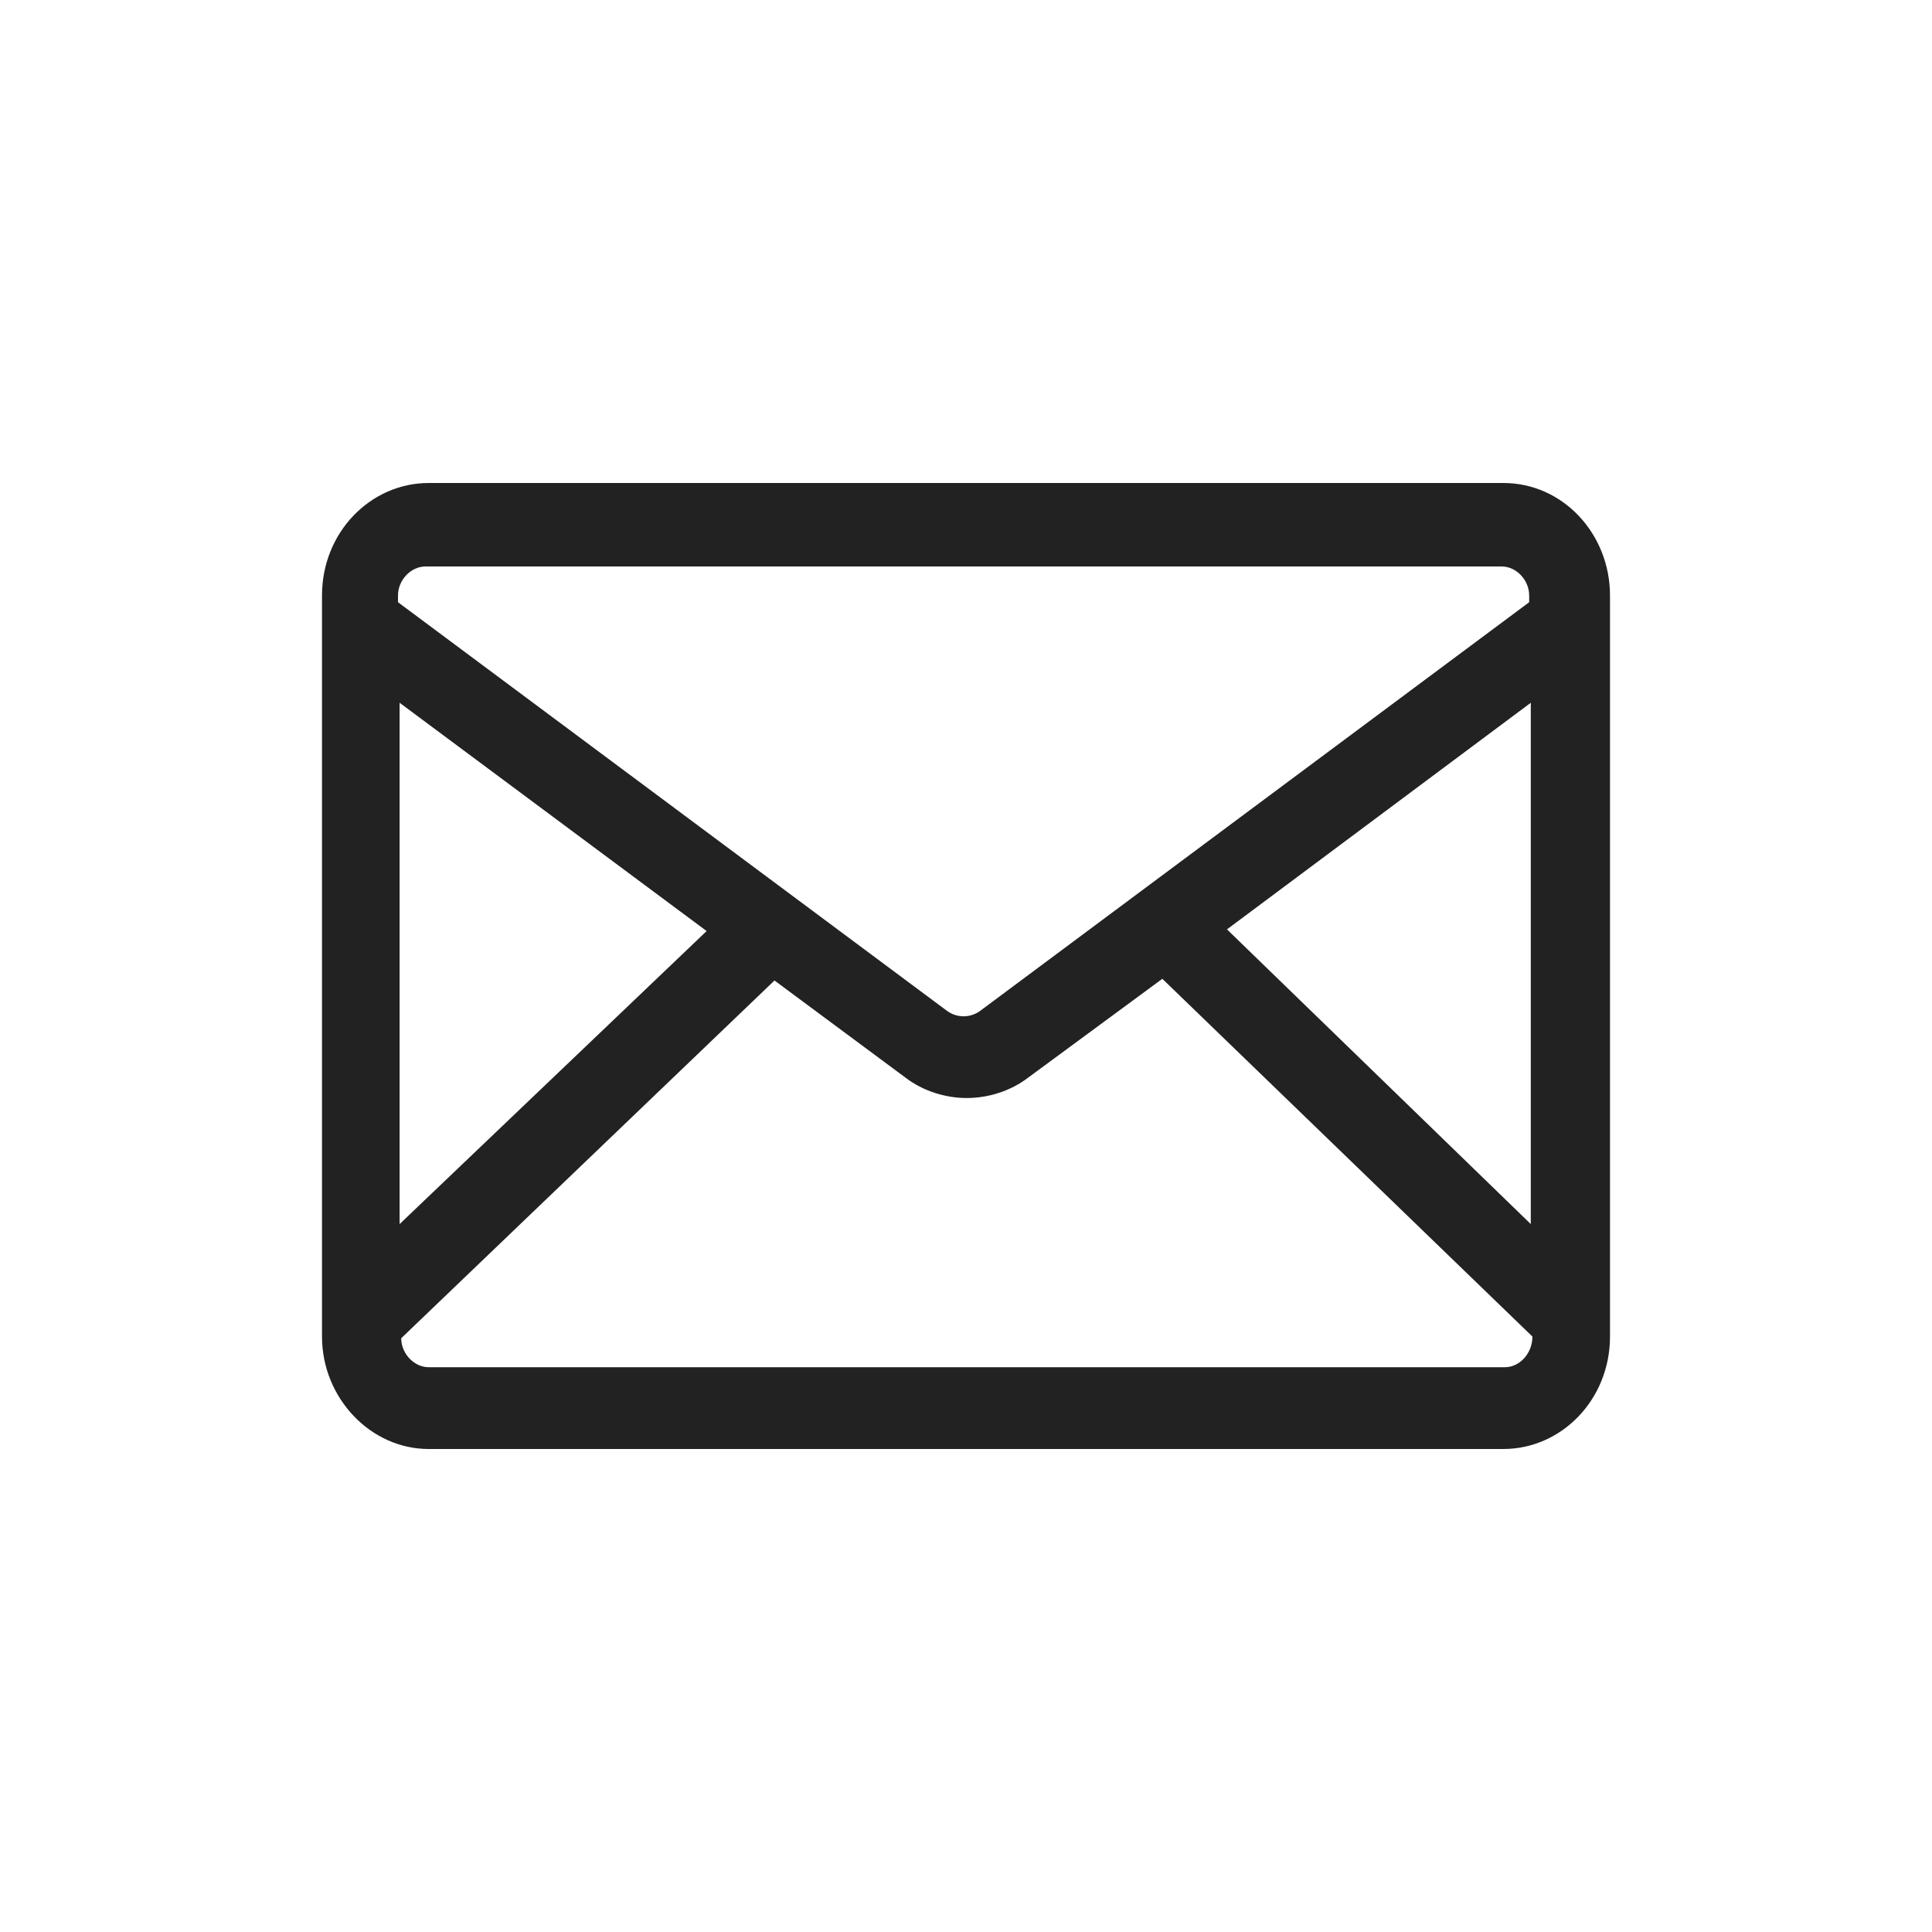 <svg width="24" height="24" viewBox="0 0 24 24" fill="none" xmlns="http://www.w3.org/2000/svg">
<path d="M18.675 6H5.325C4.602 6 4 6.614 4 7.397V16.603C4 17.365 4.602 18 5.325 18H18.675C19.398 18 20 17.386 20 16.603V7.397C20 6.635 19.418 6 18.675 6ZM19.016 15.206L15.242 11.545L19.016 8.73V15.185V15.206ZM5.305 7.037H18.655C18.836 7.037 18.996 7.206 18.996 7.397V7.481L12.171 12.561C12.05 12.646 11.89 12.646 11.769 12.561L4.944 7.481V7.397C4.944 7.206 5.104 7.037 5.285 7.037H5.305ZM8.778 11.566L4.964 15.206V8.73L8.778 11.566ZM18.675 16.984H5.325C5.144 16.984 4.984 16.815 4.984 16.624L9.621 12.18L11.247 13.386C11.468 13.556 11.749 13.64 12.01 13.64C12.271 13.64 12.552 13.556 12.773 13.386L14.439 12.159L19.036 16.603C19.036 16.815 18.876 16.984 18.695 16.984H18.675Z" fill="#222222"/>
</svg>
